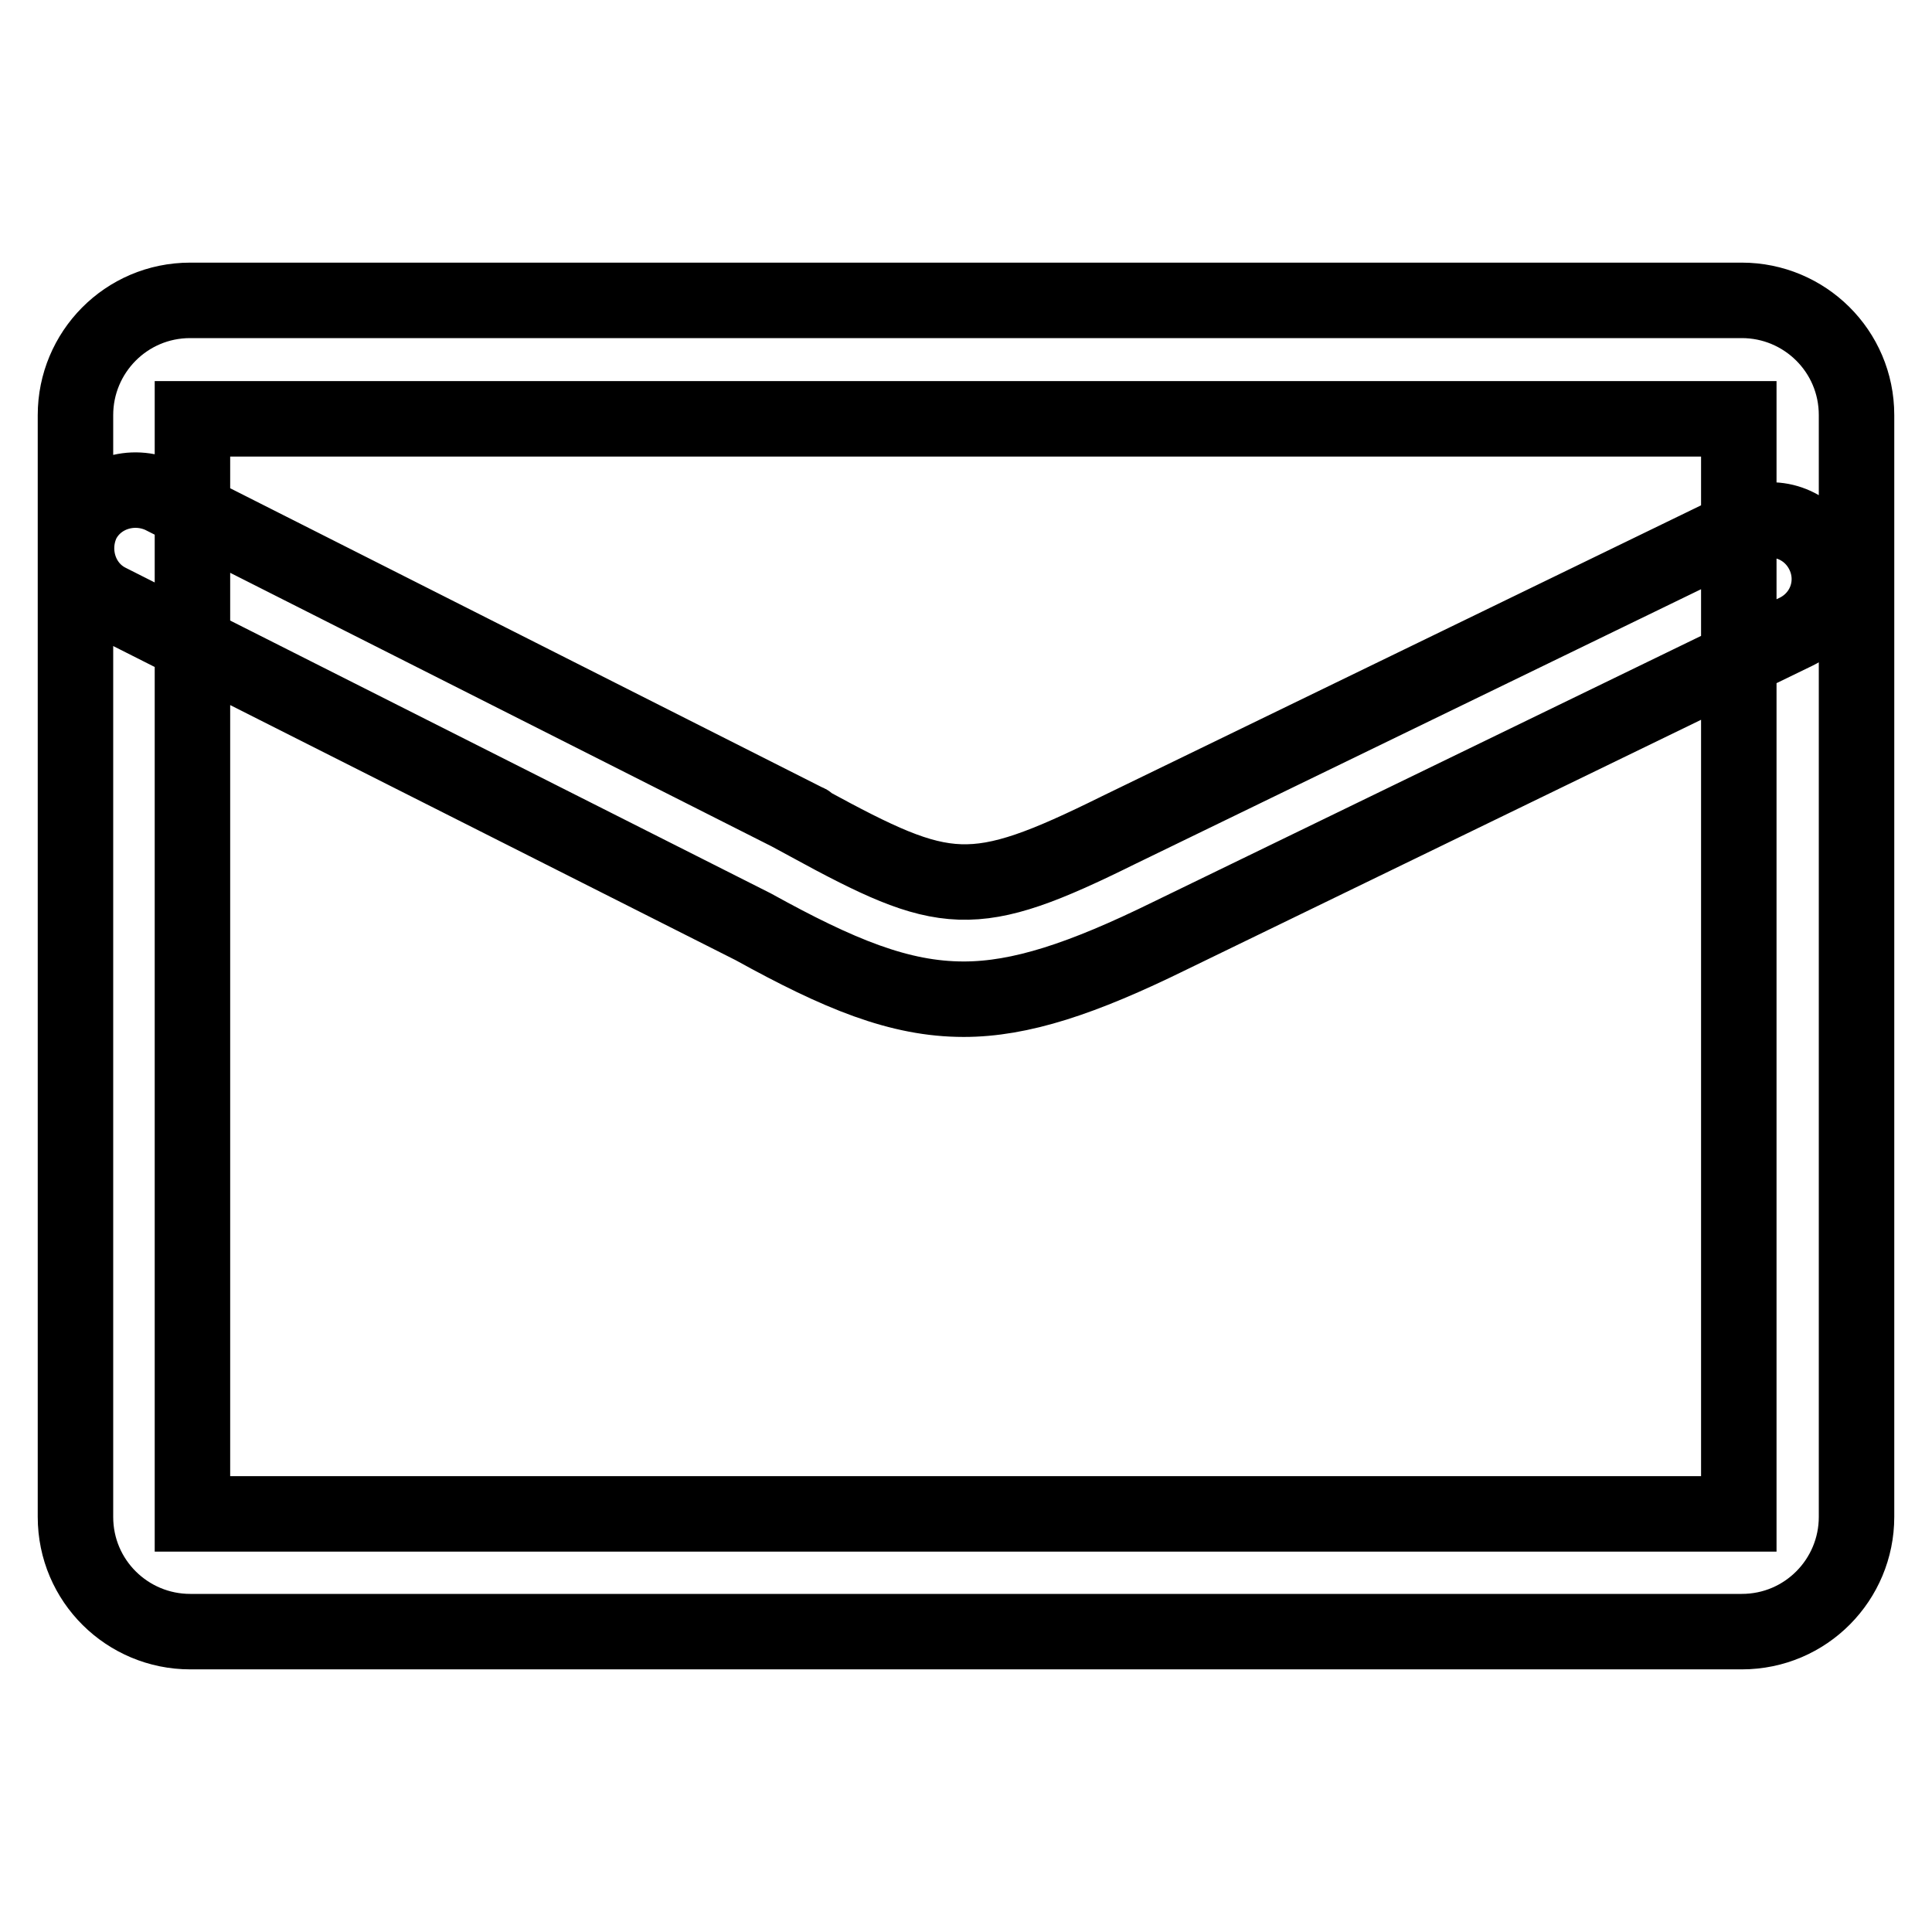 <?xml version="1.0" encoding="utf-8"?>
<!-- Svg Vector Icons : http://www.onlinewebfonts.com/icon -->
<!DOCTYPE svg PUBLIC "-//W3C//DTD SVG 1.1//EN" "http://www.w3.org/Graphics/SVG/1.1/DTD/svg11.dtd">
<svg version="1.1" xmlns="http://www.w3.org/2000/svg" xmlns:xlink="http://www.w3.org/1999/xlink" x="0px" y="0px" viewBox="0 0 256 256" enable-background="new 0 0 256 256" xml:space="preserve">
<g> <path stroke-width="10" fill-opacity="0" stroke="#000000"  d="M230.8,216.2H25.2c-8.3,0-15.2-6.7-15.2-15.2V55c0-8.3,6.7-15.2,15.2-15.2h205.6c8.3,0,15.2,6.7,15.2,15.2 V201C246,209.3,239.3,216.2,230.8,216.2z M25.5,200.6h204.9V55.5H25.5V200.6z M127.7,132.4c-8.5,0-16.5-3.3-27.9-9.6L14.4,79.7 c-3.8-1.9-5.3-6.6-3.5-10.5c1.9-3.8,6.6-5.3,10.5-3.5l85.5,43.2c0,0,0.2,0,0.2,0.2c18.2,9.9,21.7,10.5,41.1,0.9l83-40.3 c3.9-1.9,8.5-0.3,10.4,3.6c1.9,3.9,0.3,8.5-3.6,10.4l-83,40.3C143.4,129.7,135.2,132.4,127.7,132.4L127.7,132.4z"/></g>
</svg>